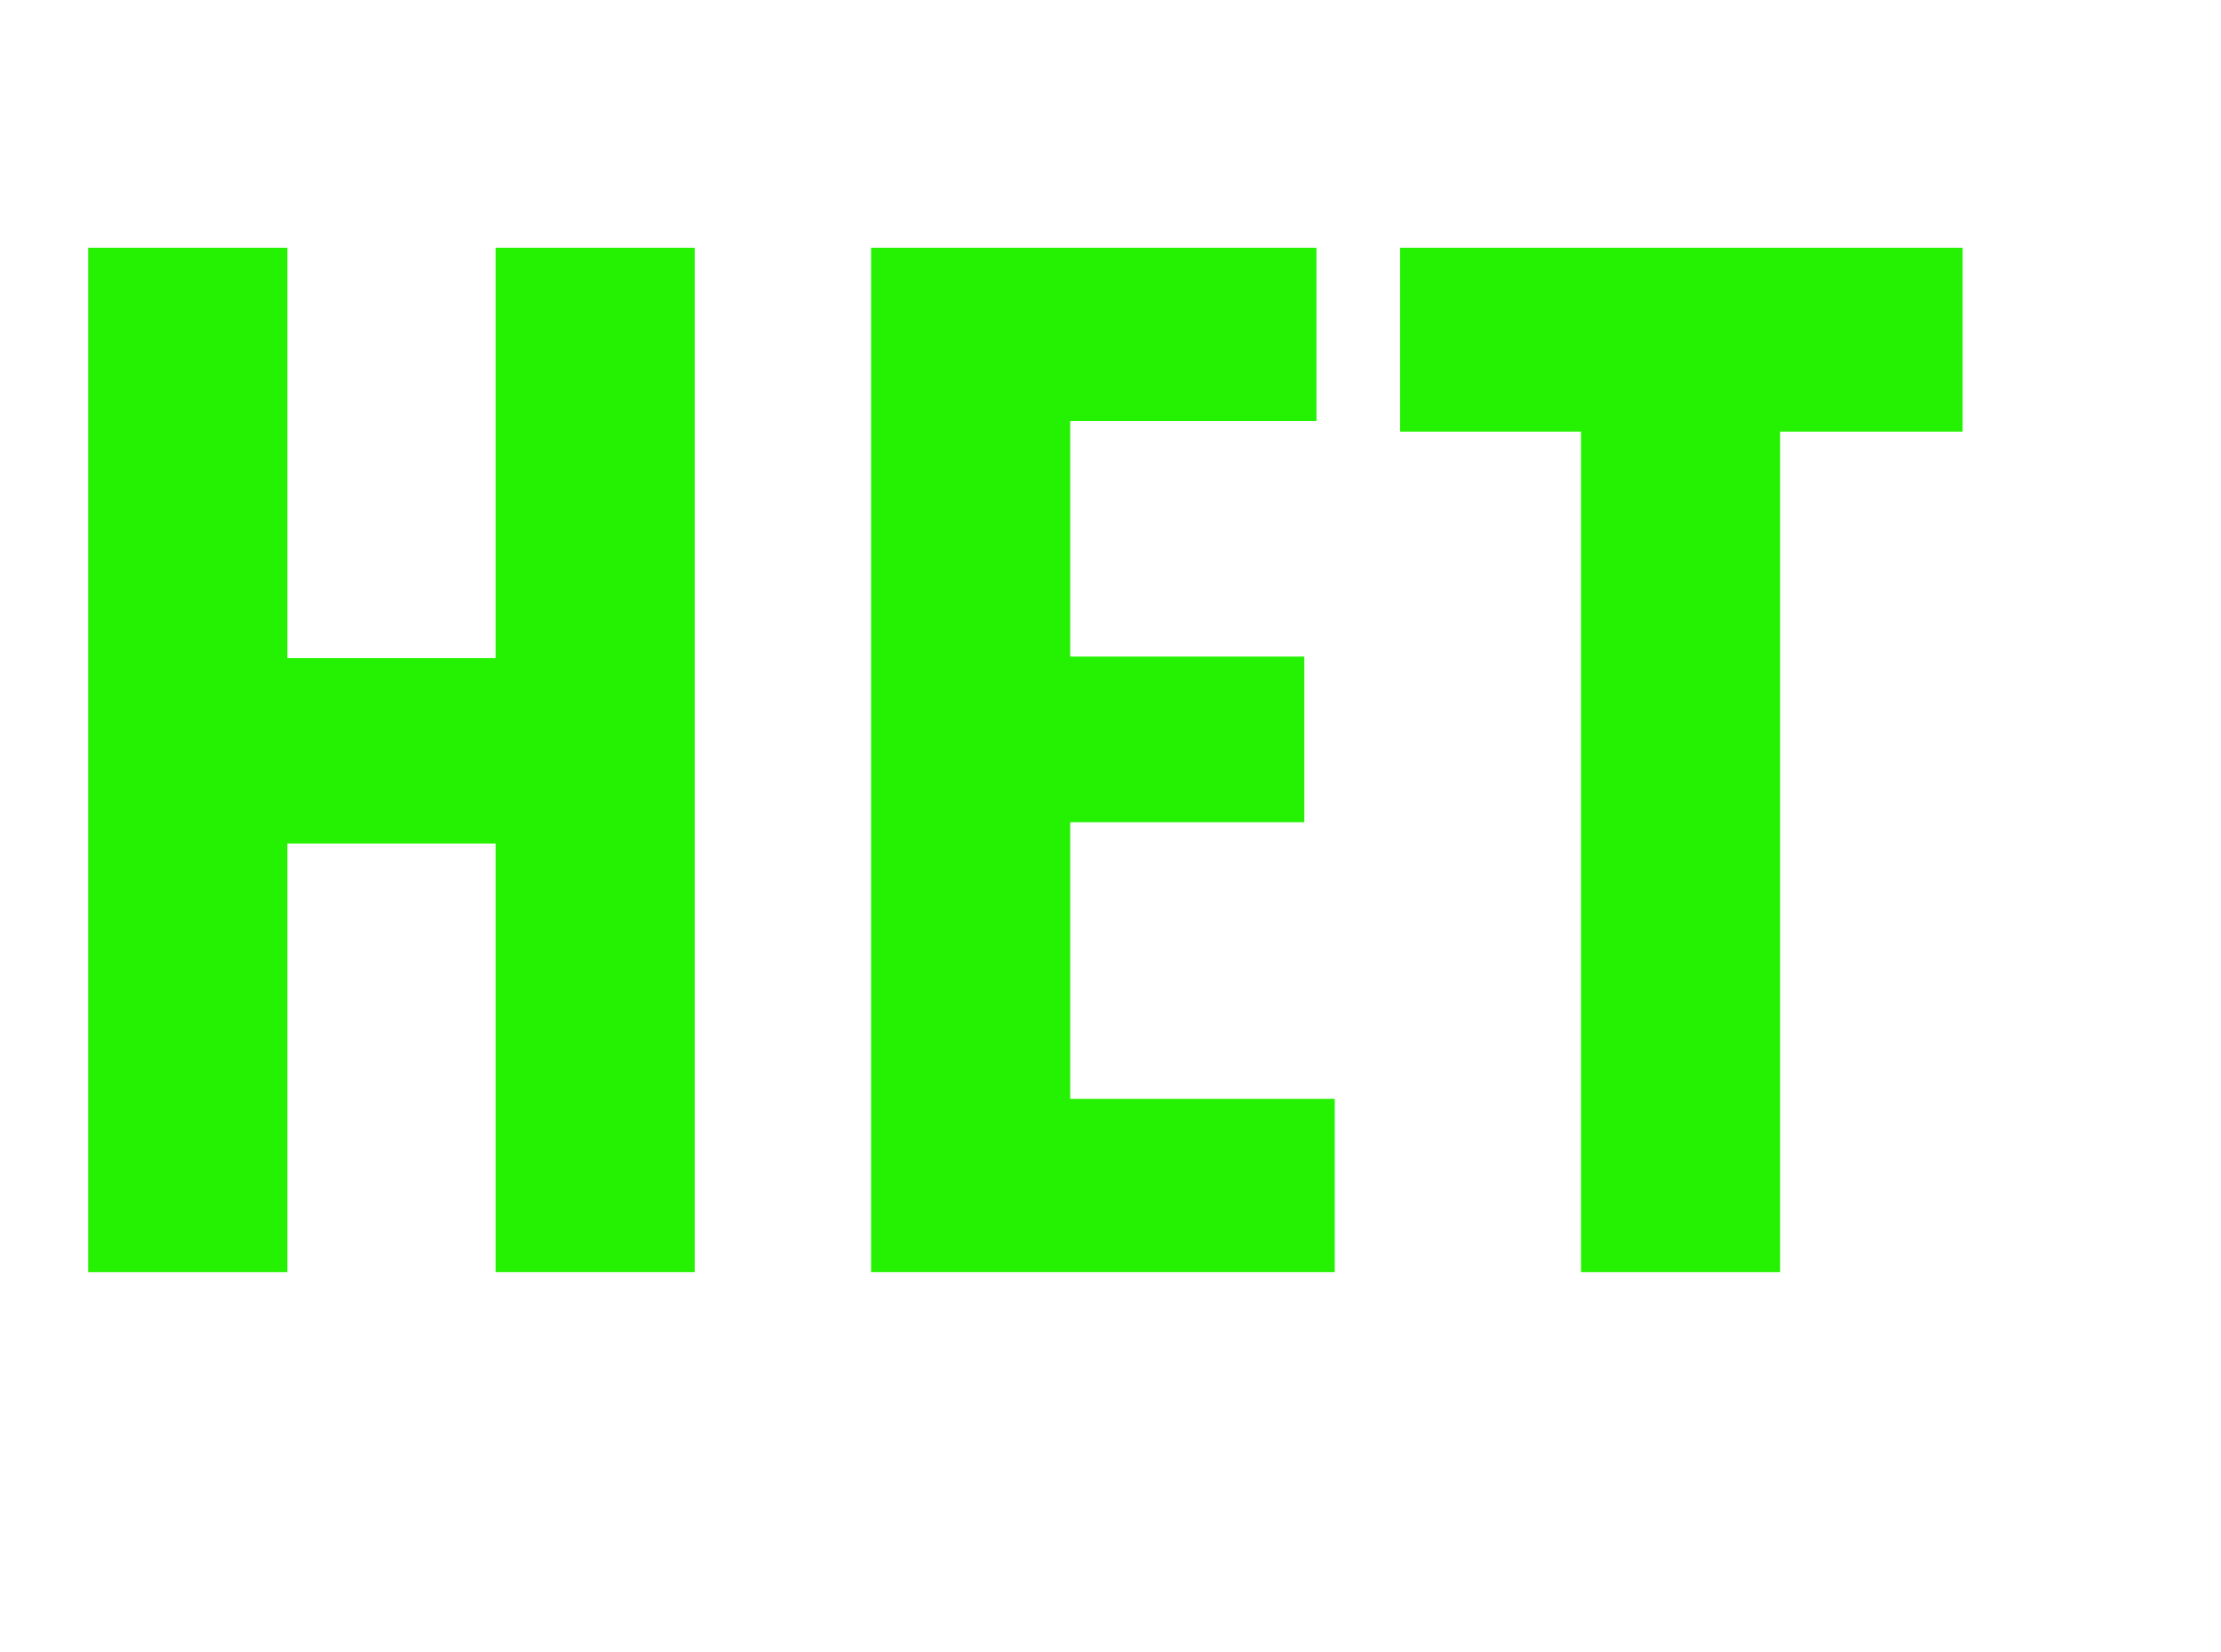 <!-- Generator: Adobe Illustrator 22.0.1, SVG Export Plug-In  -->
<svg version="1.1"
	 xmlns="http://www.w3.org/2000/svg" xmlns:xlink="http://www.w3.org/1999/xlink" xmlns:a="http://ns.adobe.com/AdobeSVGViewerExtensions/3.0/"
	 x="0px" y="0px" width="237.555px" height="176.746px" viewBox="0 0 237.555 176.746"
	 style="enable-background:new 0 0 237.555 176.746;" xml:space="preserve">
<style type="text/css">
	.st0{fill:#25F202;}
	.st1{font-family:'MyriadPro-BoldCond';}
	.st2{font-size:162.599px;}
</style>
<defs>
</defs>
<g>
	<path class="st0" d="M30.731,26.505v43.901h22.276V26.505h21.3v109.591h-21.3V90.244H30.731v45.853h-21.3V26.505H30.731z"/>
	<path class="st0" d="M139.509,87.967h-25.04v29.593h28.292v18.536H93.169V26.505h47.641v18.536h-26.341v25.203h25.04V87.967z"/>
	<path class="st0" d="M169.103,46.18h-19.349V26.505h60.161V46.18h-19.512v89.917h-21.3V46.18z"/>
</g>
</svg>